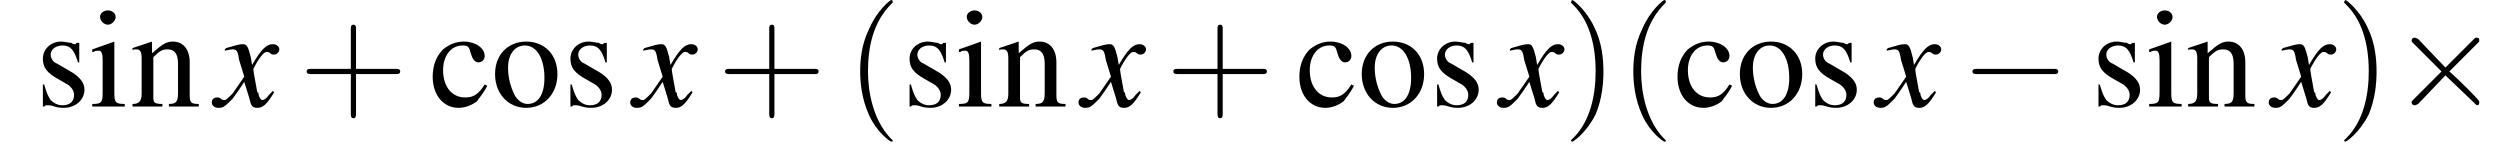 <?xml version='1.0' encoding='UTF-8'?>
<!---3.6-->
<svg version='1.1' xmlns='http://www.w3.org/2000/svg' xmlns:xlink='http://www.w3.org/1999/xlink' width='192.4pt' height='11.9pt' viewBox='140.4 74.1 192.4 11.9'>
<defs>
<path id='g8-120' d='M4.4-1.2C4.3-1.1 4.2-1 4.1-.9C3.9-.6 3.7-.5 3.6-.5C3.5-.5 3.4-.6 3.3-.9C3.3-1 3.3-1.1 3.2-1.1C3-2.2 2.9-2.7 2.9-2.9C3.3-3.7 3.7-4.2 3.9-4.2C4-4.2 4.1-4.2 4.2-4.1C4.3-4 4.4-4 4.5-4C4.7-4 4.9-4.2 4.9-4.4S4.7-4.8 4.4-4.8C3.9-4.8 3.5-4.4 2.8-3.2L2.7-3.8C2.5-4.6 2.4-4.8 2.1-4.8C1.8-4.8 1.5-4.7 .8-4.5L.7-4.4L.7-4.3C1.2-4.4 1.2-4.4 1.3-4.4C1.6-4.4 1.7-4.3 1.8-3.6L2.2-2.3L1.3-1C1-.7 .8-.5 .7-.5C.6-.5 .5-.5 .4-.6C.3-.7 .2-.7 .1-.7C-.1-.7-.3-.6-.3-.3C-.3-.1-.1 .1 .2 .1C.6 .1 .7 0 1.3-.6C1.6-1 1.8-1.3 2.2-1.9L2.6-.6C2.7-.1 2.8 .1 3.2 .1C3.6 .1 3.9-.1 4.5-1.1L4.4-1.2Z'/>
<use id='g11-99' xlink:href='#g3-99'/>
<use id='g11-105' xlink:href='#g3-105'/>
<use id='g11-110' xlink:href='#g3-110'/>
<use id='g11-111' xlink:href='#g3-111'/>
<use id='g11-115' xlink:href='#g3-115'/>
<path id='g3-99' d='M4.3-1.7C3.8-.9 3.4-.7 2.8-.7C1.8-.7 1.1-1.5 1.1-2.8C1.1-3.9 1.7-4.7 2.6-4.7C3-4.7 3.1-4.6 3.2-4.2L3.3-3.9C3.4-3.6 3.6-3.4 3.8-3.4C4.1-3.4 4.3-3.6 4.3-3.9C4.3-4.5 3.6-5 2.7-5C2.1-5 1.6-4.8 1.1-4.4C.6-3.9 .3-3.2 .3-2.3C.3-.9 1.1 .1 2.3 .1C2.8 .1 3.3-.1 3.7-.4C3.9-.7 4.2-1 4.5-1.6L4.3-1.7Z'/>
<path id='g3-105' d='M1.9-5L.2-4.4V-4.2L.3-4.2C.4-4.3 .6-4.3 .7-4.3C.9-4.3 1-4.1 1-3.6V-1.1C1-.3 .9-.2 .2-.2V0H2.7V-.2C2-.2 1.9-.3 1.9-1.1V-5L1.9-5ZM1.4-7.4C1.1-7.4 .8-7.2 .8-6.9S1.1-6.3 1.4-6.3C1.7-6.3 2-6.6 2-6.9C2-7.2 1.7-7.4 1.4-7.4Z'/>
<path id='g3-110' d='M.2-4.3C.2-4.4 .3-4.4 .5-4.4C.8-4.4 .9-4.2 .9-3.7V-1C.9-.4 .7-.2 .2-.2V0H2.5V-.2C1.9-.2 1.8-.3 1.8-.7V-3.8C2.3-4.3 2.5-4.4 2.9-4.4C3.4-4.4 3.7-4.1 3.7-3.3V-1.1C3.7-.4 3.6-.2 3-.2V0H5.3V-.2C4.7-.2 4.6-.3 4.6-.9V-3.4C4.6-4.4 4.1-5 3.3-5C2.8-5 2.5-4.8 1.7-4.1V-5L1.7-5C1.1-4.8 .8-4.7 .2-4.5V-4.3Z'/>
<path id='g3-111' d='M2.7-5C1.3-5 .3-4 .3-2.5C.3-1 1.3 .1 2.7 .1S5.1-1 5.1-2.5C5.1-4 4.1-5 2.7-5ZM2.6-4.7C3.5-4.7 4.1-3.7 4.1-2.2C4.1-.9 3.6-.2 2.8-.2C2.4-.2 2-.5 1.8-.9C1.5-1.5 1.3-2.2 1.3-3C1.3-4 1.8-4.7 2.6-4.7Z'/>
<path id='g3-115' d='M3.4-3.4L3.4-4.9H3.3L3.2-4.9C3.1-4.8 3.1-4.8 3.1-4.8C3-4.8 2.9-4.8 2.8-4.9C2.6-4.9 2.3-5 2-5C1.2-5 .6-4.4 .6-3.7C.6-3 .9-2.6 1.8-2.1L2.5-1.7C2.8-1.5 3-1.2 3-.9C3-.4 2.7-.1 2.1-.1C1.7-.1 1.4-.3 1.2-.5C1-.8 .9-1 .7-1.7H.6V0H.7C.8-.1 .8-.1 1-.1C1.1-.1 1.2-.1 1.5 0C1.8 .1 2.1 .1 2.2 .1C3.1 .1 3.8-.5 3.8-1.3C3.8-1.8 3.5-2.2 2.9-2.6L1.7-3.3C1.4-3.4 1.2-3.7 1.2-4C1.2-4.4 1.6-4.7 2.1-4.7C2.7-4.7 3-4.4 3.3-3.4H3.4Z'/>
<path id='g12-40' d='M3.6 2.6C3.6 2.6 3.6 2.6 3.4 2.4C2.1 1 1.7-1.1 1.7-2.7C1.7-4.6 2.1-6.5 3.5-7.9C3.6-8 3.6-8 3.6-8C3.6-8.1 3.6-8.2 3.5-8.2C3.4-8.2 2.4-7.4 1.8-6C1.2-4.8 1.1-3.6 1.1-2.7C1.1-1.9 1.2-.6 1.8 .7C2.4 2 3.4 2.7 3.5 2.7C3.6 2.7 3.6 2.7 3.6 2.6Z'/>
<path id='g12-41' d='M3.1-2.7C3.1-3.6 3-4.9 2.4-6.1C1.8-7.4 .8-8.2 .7-8.2C.7-8.2 .6-8.1 .6-8C.6-8 .6-8 .8-7.8C1.9-6.7 2.5-5 2.5-2.7C2.5-.9 2.1 1.1 .8 2.4C.6 2.6 .6 2.6 .6 2.6C.6 2.7 .7 2.7 .7 2.7C.8 2.7 1.8 2 2.5 .6C3-.6 3.1-1.8 3.1-2.7Z'/>
<path id='g12-43' d='M4.4-2.5H7.5C7.6-2.5 7.8-2.5 7.8-2.7S7.6-2.9 7.5-2.9H4.4V-6C4.4-6.1 4.4-6.3 4.2-6.3S4-6.1 4-6V-2.9H1C.8-2.9 .6-2.9 .6-2.7S.8-2.5 1-2.5H4V.5C4 .7 4 .9 4.2 .9S4.4 .7 4.4 .5V-2.5Z'/>
<path id='g1-0' d='M7.2-2.5C7.3-2.5 7.5-2.5 7.5-2.7S7.3-2.9 7.2-2.9H1.3C1.1-2.9 .9-2.9 .9-2.7S1.1-2.5 1.3-2.5H7.2Z'/>
<path id='g1-2' d='M4.2-3L2.1-5.2C1.9-5.3 1.9-5.3 1.8-5.3C1.7-5.3 1.6-5.2 1.6-5.1C1.6-5 1.6-5 1.7-4.9L3.9-2.7L1.7-.5C1.6-.4 1.6-.4 1.6-.3C1.6-.2 1.7-.1 1.8-.1C1.9-.1 1.9-.1 2.1-.2L4.2-2.4L6.5-.2C6.5-.2 6.6-.1 6.6-.1C6.8-.1 6.8-.2 6.8-.3C6.8-.3 6.8-.4 6.8-.4C6.8-.5 5.1-2.2 4.5-2.7L6.5-4.7C6.6-4.8 6.7-4.9 6.8-5C6.8-5 6.8-5 6.8-5.1C6.8-5.2 6.8-5.3 6.6-5.3C6.5-5.3 6.5-5.3 6.4-5.2L4.2-3Z'/>
</defs>
<g id='page1'>

<use x='143.1' y='82.3' xlink:href='#g11-115'/>
<use x='147.3' y='82.3' xlink:href='#g11-105'/>
<use x='150.4' y='82.3' xlink:href='#g11-110'/>
<use x='157' y='82.3' xlink:href='#g8-120'/>
<use x='163.4' y='82.3' xlink:href='#g12-43'/>
<use x='173.4' y='82.3' xlink:href='#g11-99'/>
<use x='178.2' y='82.3' xlink:href='#g11-111'/>
<use x='183.7' y='82.3' xlink:href='#g11-115'/>
<use x='189.2' y='82.3' xlink:href='#g8-120'/>
<use x='195.6' y='82.3' xlink:href='#g12-43'/>
<use x='205.5' y='82.3' xlink:href='#g12-40'/>
<use x='209.8' y='82.3' xlink:href='#g11-115'/>
<use x='214' y='82.3' xlink:href='#g11-105'/>
<use x='217.1' y='82.3' xlink:href='#g11-110'/>
<use x='223.7' y='82.3' xlink:href='#g8-120'/>
<use x='230.1' y='82.3' xlink:href='#g12-43'/>
<use x='240.1' y='82.3' xlink:href='#g11-99'/>
<use x='244.9' y='82.3' xlink:href='#g11-111'/>
<use x='250.4' y='82.3' xlink:href='#g11-115'/>
<use x='255.9' y='82.3' xlink:href='#g8-120'/>
<use x='260.7' y='82.3' xlink:href='#g12-41'/>
<use x='265' y='82.3' xlink:href='#g12-40'/>
<use x='269.2' y='82.3' xlink:href='#g11-99'/>
<use x='274' y='82.3' xlink:href='#g11-111'/>
<use x='279.5' y='82.3' xlink:href='#g11-115'/>
<use x='284.9' y='82.3' xlink:href='#g8-120'/>
<use x='291.3' y='82.3' xlink:href='#g1-0'/>
<use x='301.3' y='82.3' xlink:href='#g11-115'/>
<use x='305.6' y='82.3' xlink:href='#g11-105'/>
<use x='308.6' y='82.3' xlink:href='#g11-110'/>
<use x='315.3' y='82.3' xlink:href='#g8-120'/>
<use x='320.2' y='82.3' xlink:href='#g12-41'/>
<use x='324.4' y='82.3' xlink:href='#g1-2'/>
</g>
</svg>